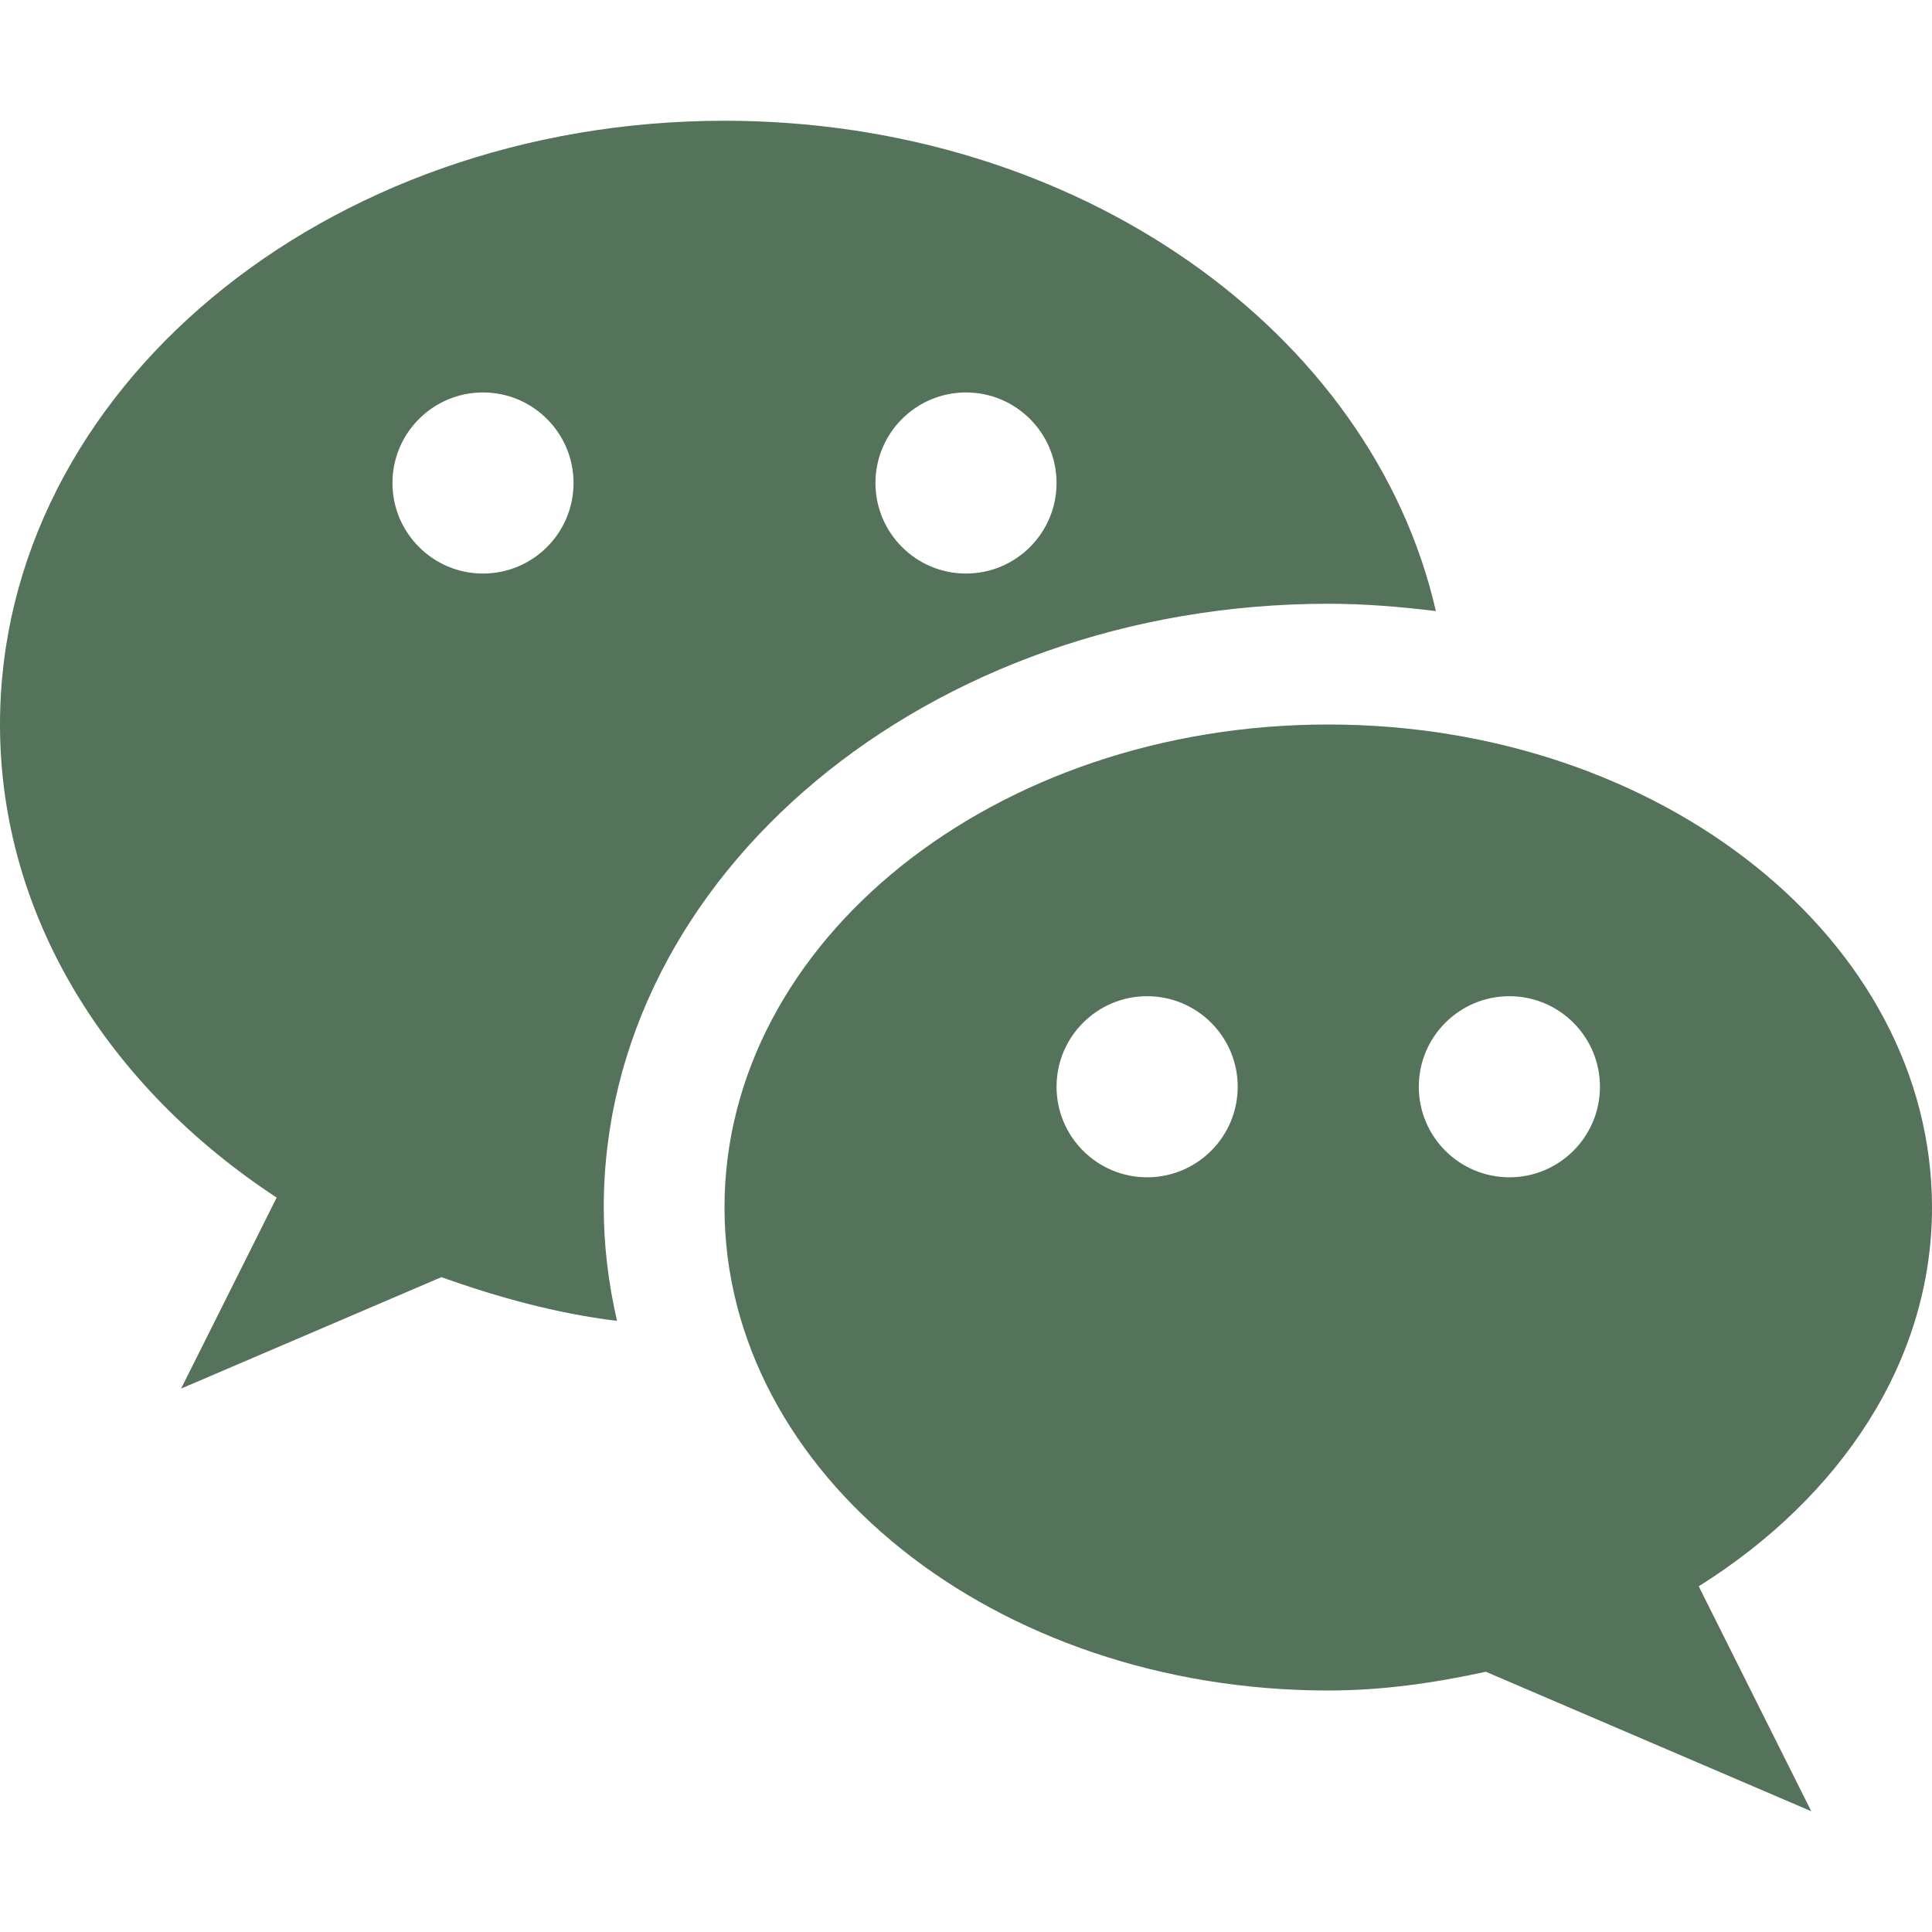 <?xml version="1.0" encoding="UTF-8"?>
<svg xmlns="http://www.w3.org/2000/svg" width="30" height="30" viewBox="0 0 30 30" fill="none">
  <path d="M11.25 1.875C5.036 1.875 0 6.073 0 11.25C0 14.235 1.684 16.883 4.296 18.596L2.812 21.562L6.853 19.832C7.719 20.139 8.619 20.392 9.581 20.511C9.45 19.939 9.375 19.352 9.375 18.75C9.375 13.581 14.421 9.375 20.625 9.375C21.193 9.375 21.748 9.422 22.296 9.489C21.306 5.154 16.74 1.875 11.25 1.875ZM7.5 8.906C6.724 8.906 6.094 8.276 6.094 7.5C6.094 6.724 6.724 6.094 7.5 6.094C8.276 6.094 8.906 6.724 8.906 7.5C8.906 8.276 8.276 8.906 7.5 8.906ZM15 8.906C14.224 8.906 13.594 8.276 13.594 7.5C13.594 6.724 14.224 6.094 15 6.094C15.776 6.094 16.406 6.724 16.406 7.5C16.406 8.276 15.776 8.906 15 8.906Z" fill="#55725B"></path>
  <path d="M30 18.75C30 14.608 25.802 11.25 20.625 11.25C15.448 11.25 11.25 14.608 11.25 18.75C11.25 22.892 15.448 26.25 20.625 26.25C21.476 26.25 22.286 26.13 23.072 25.959L28.125 28.125L26.378 24.632C28.567 23.259 30 21.148 30 18.75ZM17.812 18.281C17.036 18.281 16.406 17.651 16.406 16.875C16.406 16.099 17.036 15.469 17.812 15.469C18.589 15.469 19.219 16.099 19.219 16.875C19.219 17.651 18.589 18.281 17.812 18.281ZM23.438 18.281C22.661 18.281 22.031 17.651 22.031 16.875C22.031 16.099 22.661 15.469 23.438 15.469C24.214 15.469 24.844 16.099 24.844 16.875C24.844 17.651 24.214 18.281 23.438 18.281Z" fill="#55725B"></path>
</svg>
